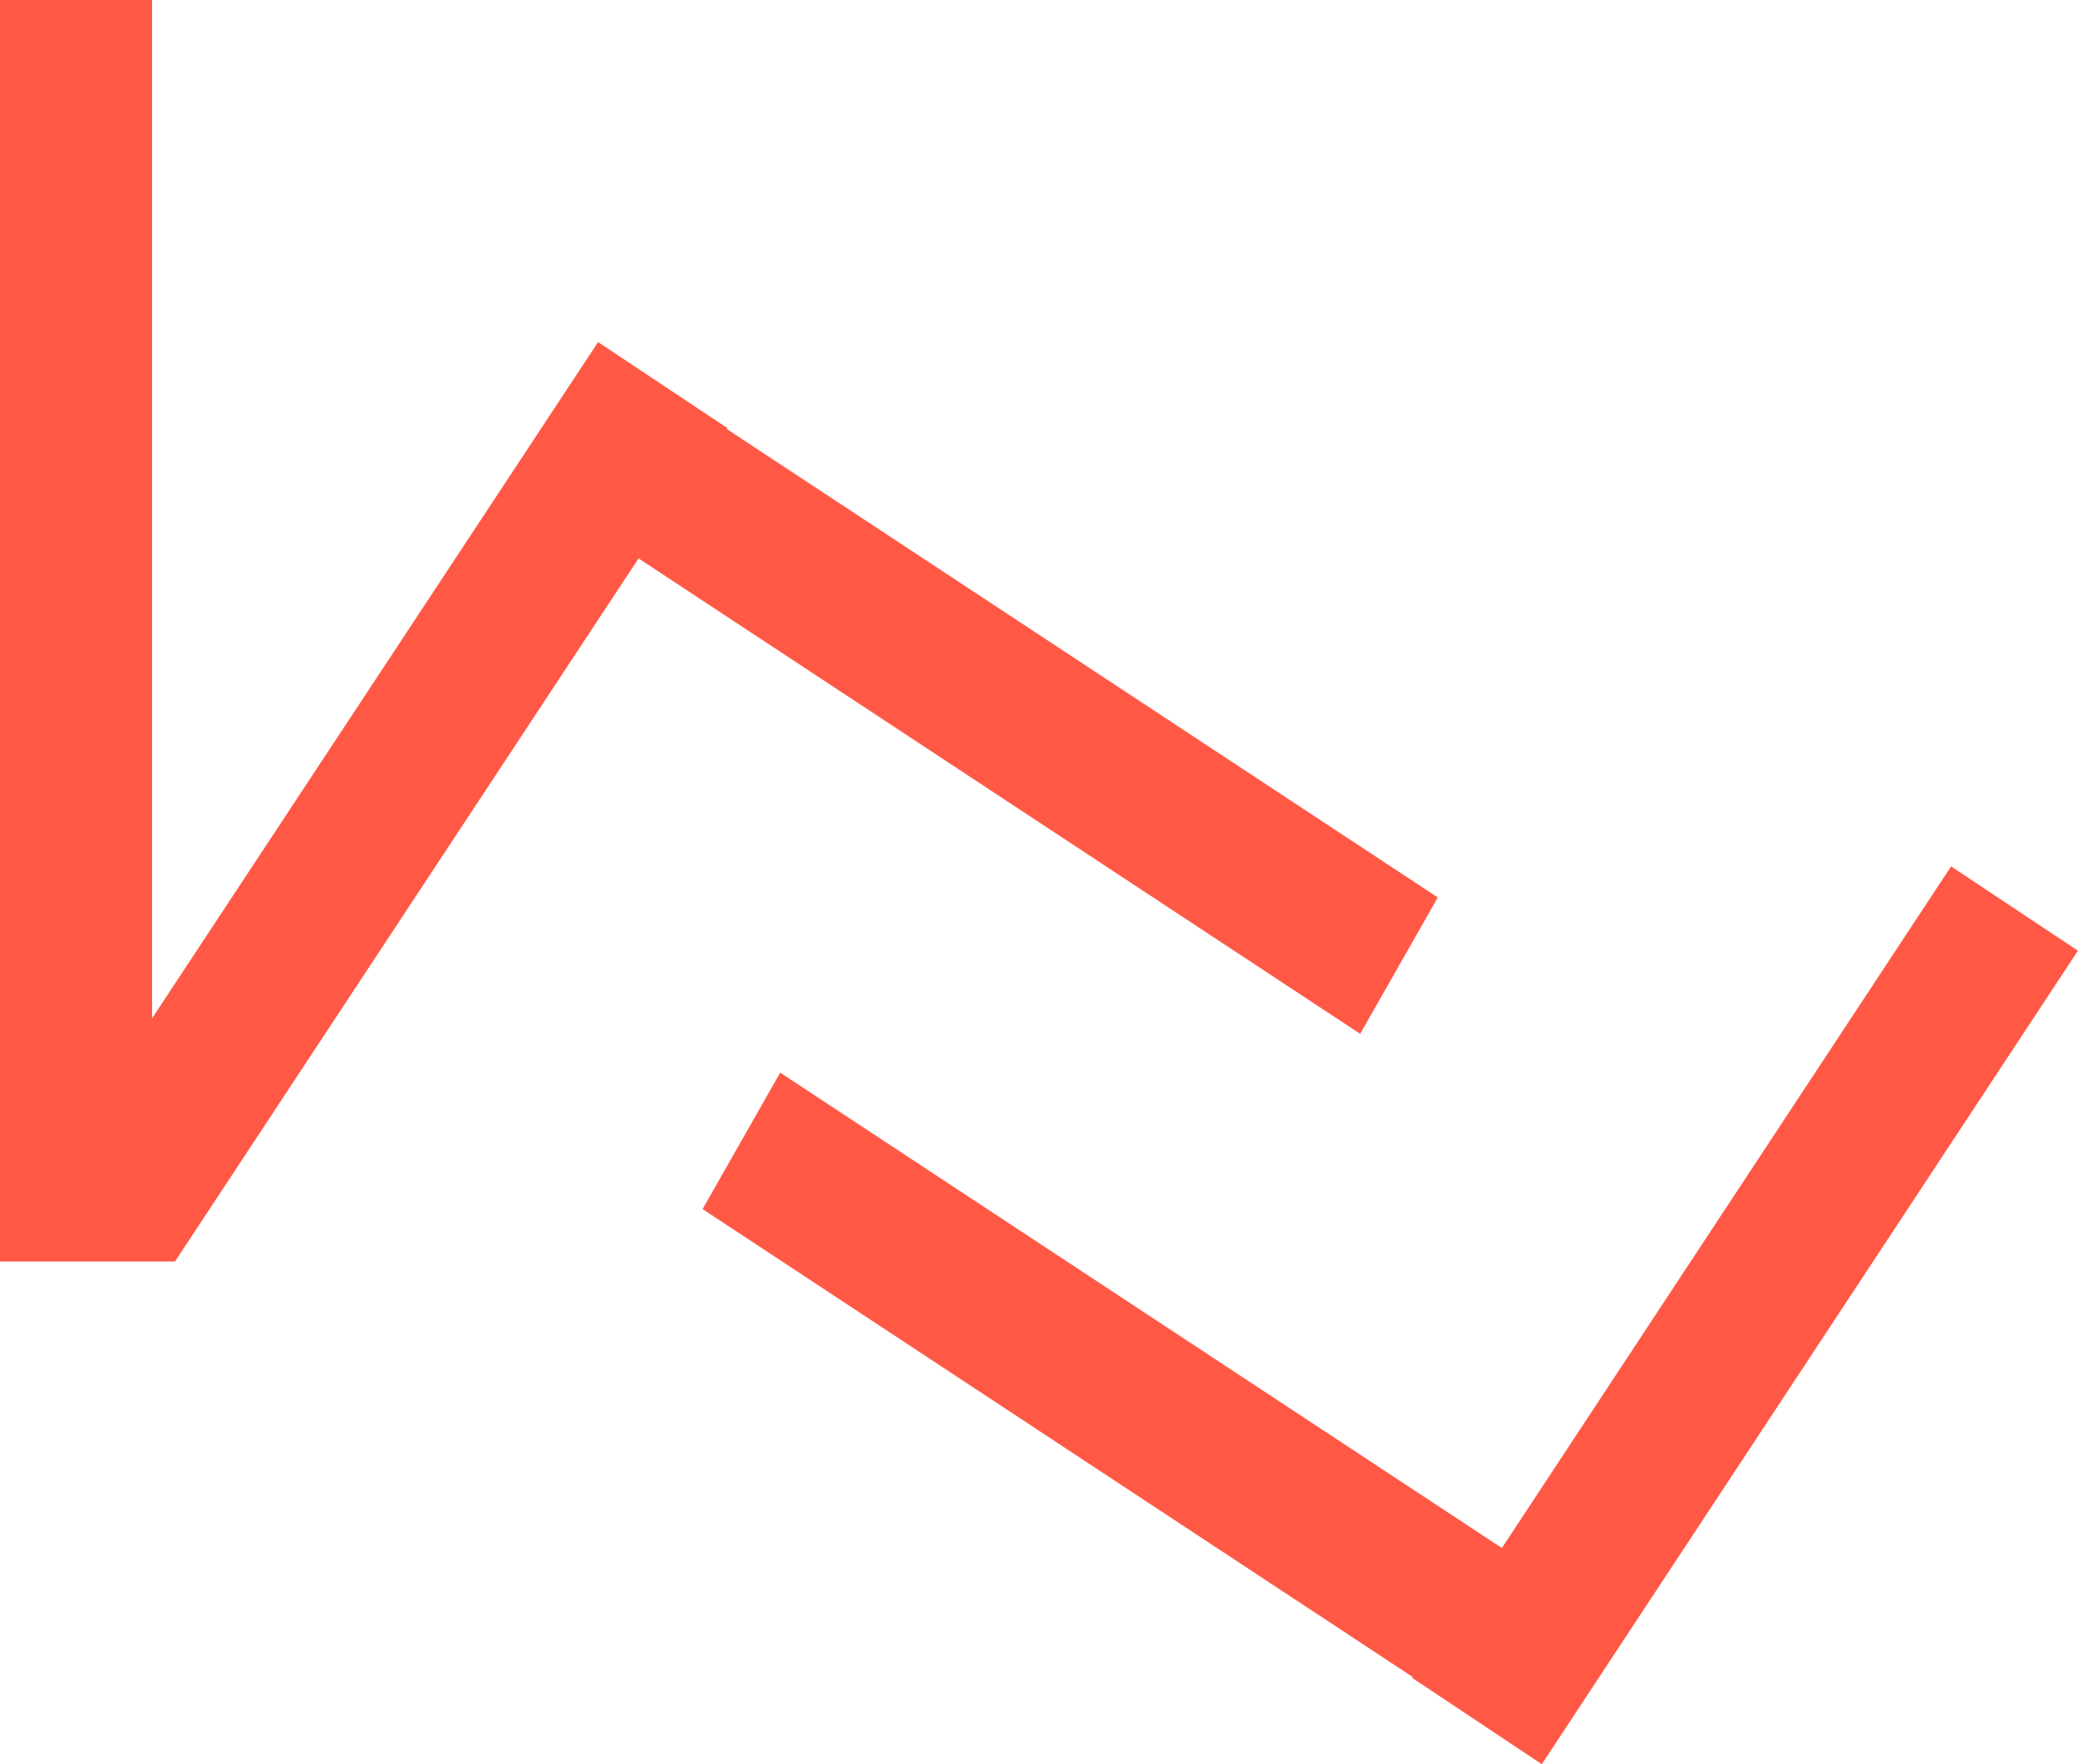 <?xml version="1.0" encoding="UTF-8"?>
<svg xmlns="http://www.w3.org/2000/svg" width="33.844" height="28.73" viewBox="0 0 33.844 28.73">
  <path d="M2.849,20.544H0V0H2.477V16.583L9.741,5.571l2.105,1.4-.01.015,11.581,7.629-1.264,2.221L10.4,9.094l-7.55,11.45Z" transform="translate(0 0)" fill="#ff5946"></path>
  <path d="M13.669,14.622h0l-2.111-1.406.009-.014L0,5.581,1.264,3.359,13.018,11.1,20.334,0,22.4,1.373,13.669,14.62Z" transform="translate(11.443 14.109)" fill="#ff5946"></path>
</svg>
